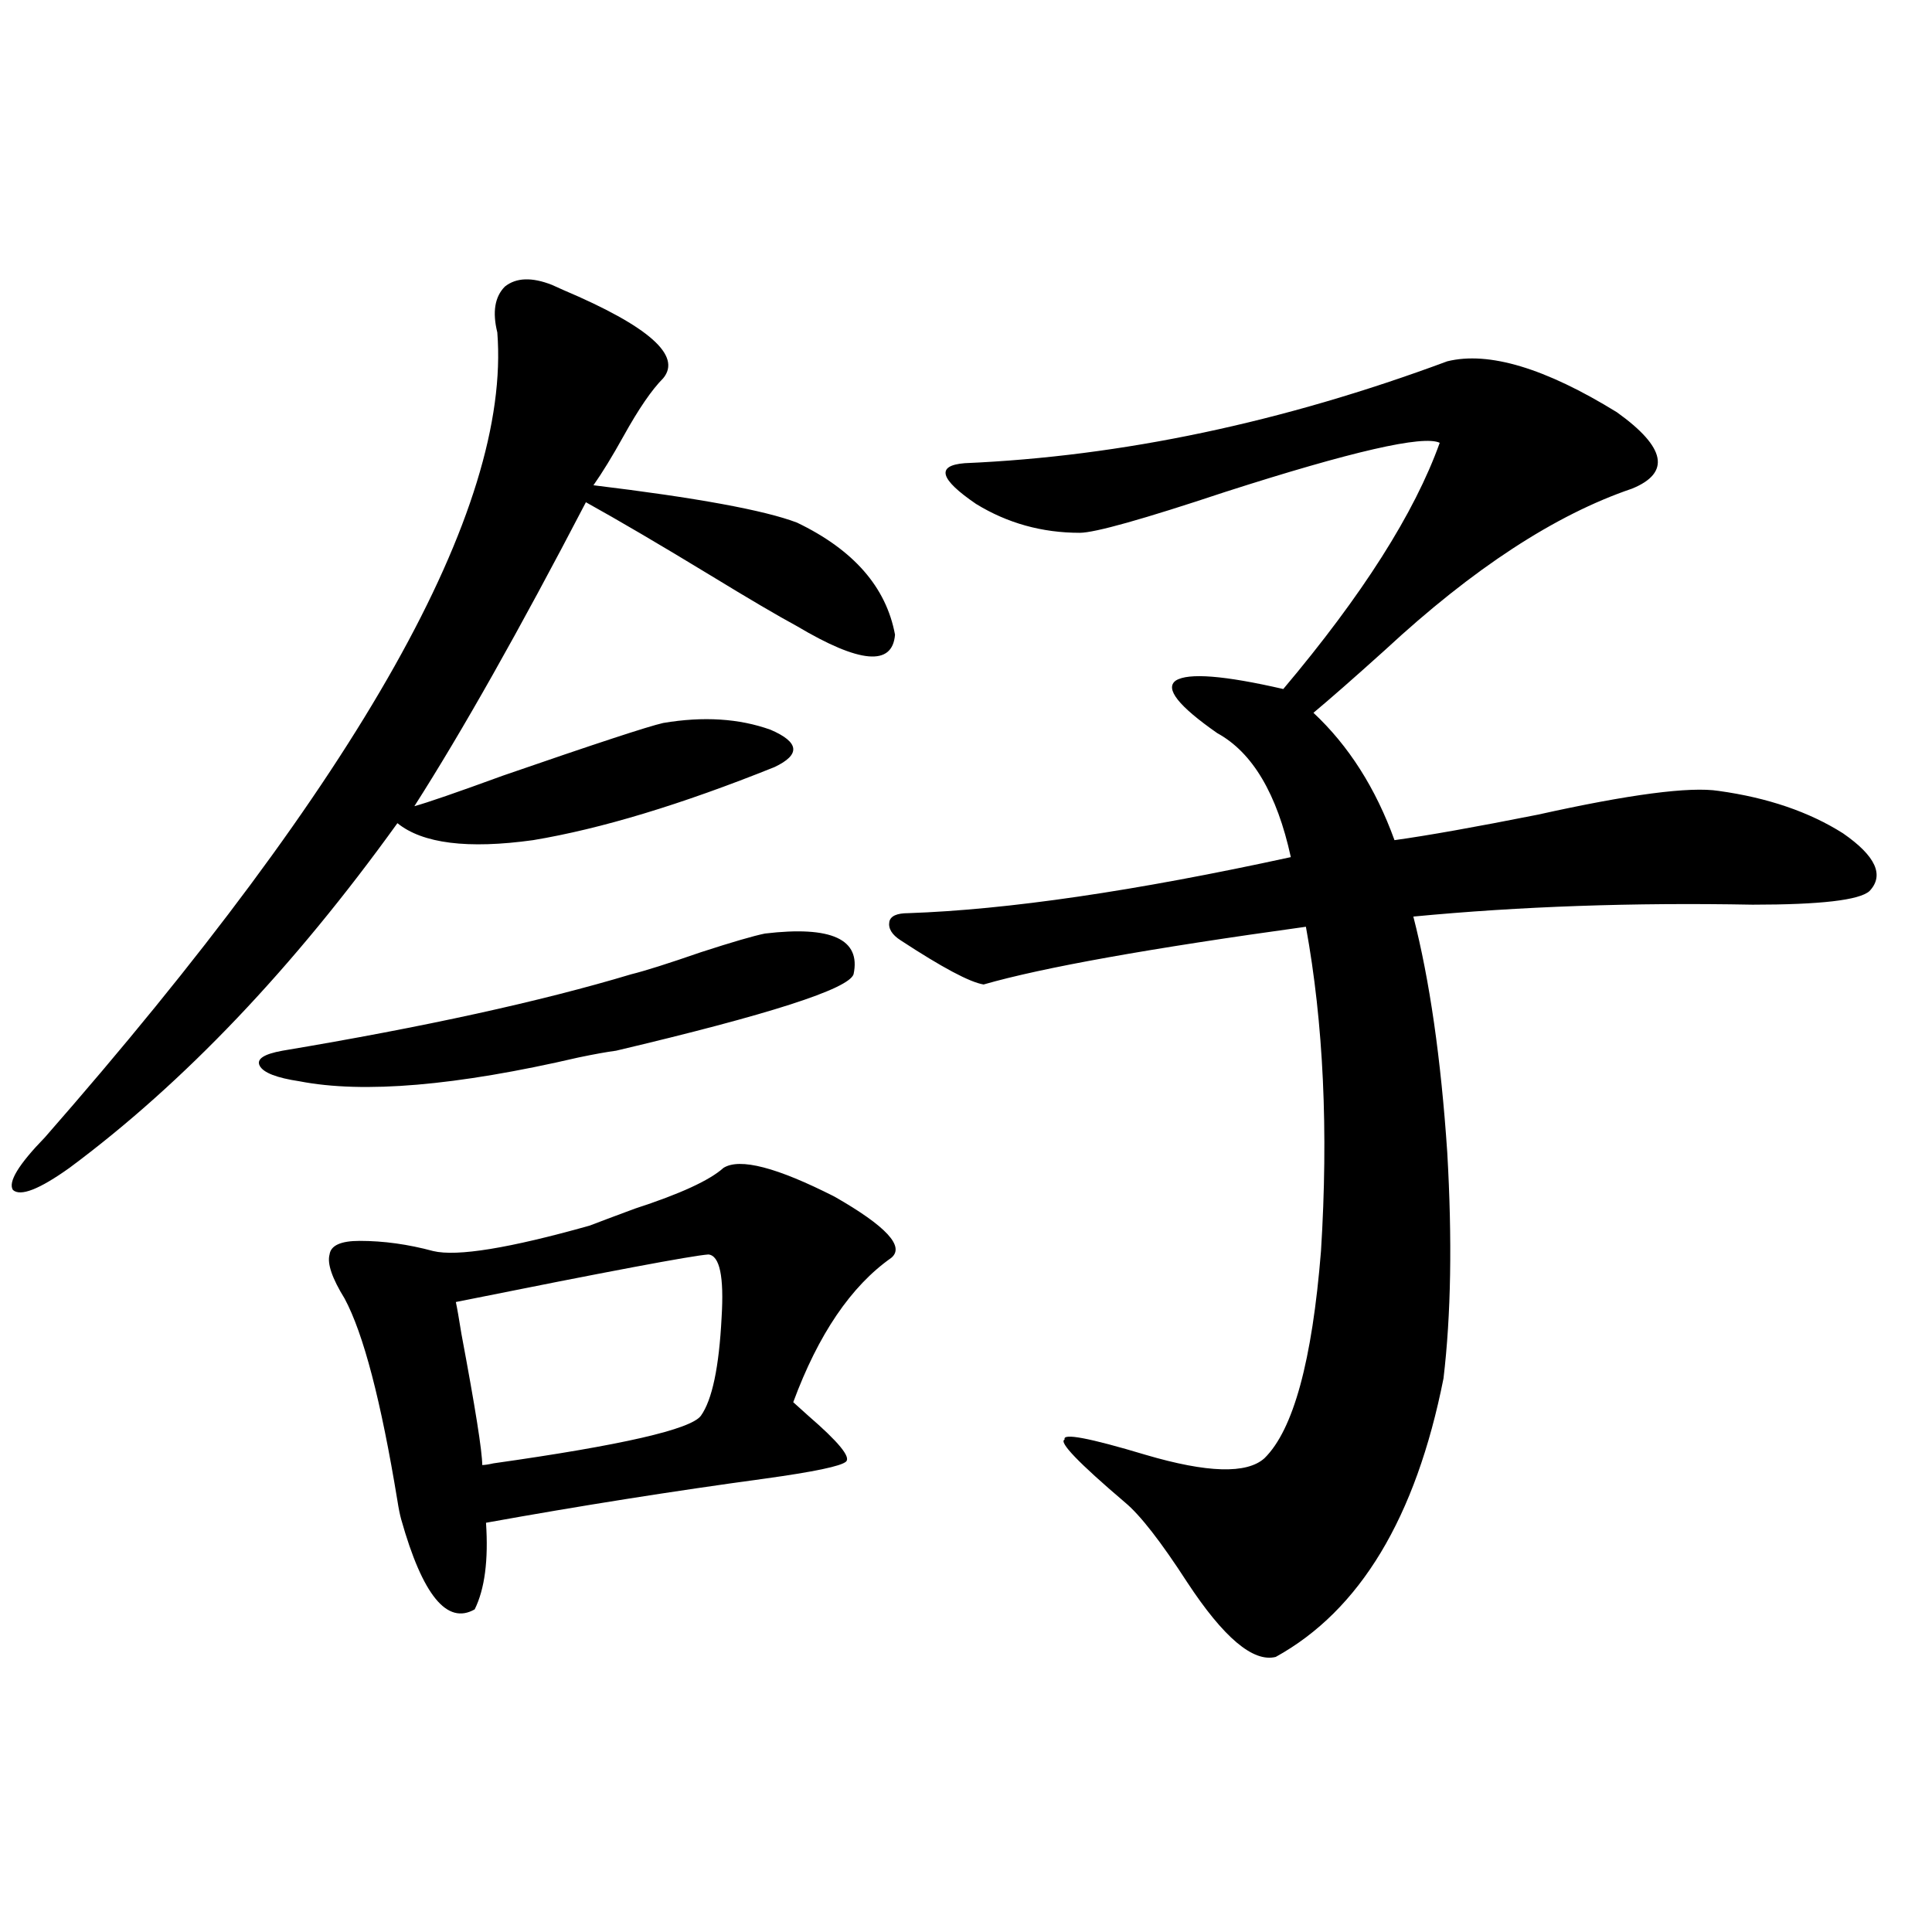 <?xml version="1.0" encoding="utf-8"?>
<!-- Generator: Adobe Illustrator 16.0.0, SVG Export Plug-In . SVG Version: 6.00 Build 0)  -->
<!DOCTYPE svg PUBLIC "-//W3C//DTD SVG 1.1//EN" "http://www.w3.org/Graphics/SVG/1.1/DTD/svg11.dtd">
<svg version="1.1" id="图层_1" xmlns="http://www.w3.org/2000/svg" xmlns:xlink="http://www.w3.org/1999/xlink" x="0px" y="0px"
	 width="1000px" height="1000px" viewBox="0 0 1000 1000" enable-background="new 0 0 1000 1000" xml:space="preserve">
<path d="M285.7,147.457c1.296,0.591,3.247,1.469,5.854,2.637c44.222,18.759,61.462,33.989,51.706,45.703
	c-5.854,5.864-12.683,15.82-20.487,29.883c-5.854,10.547-11.066,19.048-15.609,25.488c53.322,6.455,88.443,12.895,105.363,19.336
	c29.268,14.063,46.173,33.398,50.73,58.008c-1.311,16.411-18.216,14.941-50.73-4.395c-9.756-5.273-24.725-14.063-44.877-26.367
	c-26.021-15.82-47.483-28.413-64.389-37.793c-34.48,66.22-64.068,118.652-88.778,157.324c6.494-1.758,21.783-7.031,45.853-15.82
	c47.469-16.397,75.12-25.488,82.925-27.246c20.808-3.516,39.344-2.334,55.608,3.516c14.954,6.455,15.609,12.895,1.951,19.336
	c-48.139,19.336-89.754,31.943-124.875,37.793c-33.825,4.697-57.239,1.758-70.242-8.789C151.71,501.08,95.126,560.543,35.95,604.489
	c-15.609,11.137-25.365,14.941-29.268,11.426c-2.606-4.092,2.927-13.184,16.585-27.246
	c163.243-186.328,241.29-325.195,234.141-416.602c-2.606-10.547-1.311-18.457,3.902-23.73
	C267.164,143.653,275.289,143.365,285.7,147.457z M326.675,504.293c7.149-1.758,19.177-5.562,36.097-11.426
	c16.25-5.273,27.316-8.487,33.17-9.668c34.466-4.092,49.755,2.939,45.853,21.094c-2.606,7.622-43.581,20.805-122.924,39.551
	c-4.558,0.591-11.066,1.758-19.512,3.516c-63.093,14.653-111.217,18.759-144.387,12.305c-11.707-1.758-18.536-4.395-20.487-7.91
	s1.951-6.152,11.707-7.91C219.681,531.539,279.847,518.356,326.675,504.293z M305.212,634.371
	c4.543-1.758,12.348-4.683,23.414-8.789c23.414-7.608,38.688-14.639,45.853-21.094c8.445-5.273,27.637-0.288,57.56,14.941
	c26.661,15.244,36.417,25.791,29.268,31.641c-20.822,14.653-37.728,39.551-50.73,74.707c0.641,0.591,3.247,2.939,7.805,7.031
	c15.609,13.486,22.104,21.396,19.512,23.73c-2.606,2.348-16.585,5.273-41.95,8.789c-47.483,6.455-95.607,14.063-144.387,22.852
	c1.296,19.336-0.655,34.277-5.854,44.824c-14.313,8.198-26.996-7.32-38.048-46.582c-0.655-2.334-1.311-5.562-1.951-9.668
	c-8.46-51.553-17.561-86.421-27.316-104.59c-6.509-10.547-9.115-18.155-7.805-22.852c0.641-4.683,5.854-7.031,15.609-7.031
	c12.348,0,25.03,1.758,38.048,5.273C236.586,650.494,263.582,646.099,305.212,634.371z M366.674,649.313
	c-8.46,0.591-52.041,8.789-130.729,24.609c0.641,2.939,1.616,8.501,2.927,16.699c7.149,38.095,10.731,60.645,10.731,67.676
	c1.296,0,3.247-0.288,5.854-0.879c66.34-9.366,102.102-17.578,107.314-24.609c5.854-8.198,9.421-25.186,10.731-50.977
	C374.799,660.739,372.527,649.903,366.674,649.313z M509.109,509.567c-7.164-1.167-21.463-8.789-42.926-22.852
	c-4.558-2.925-6.509-6.152-5.854-9.668c0.641-2.925,3.902-4.395,9.756-4.395c51.371-1.758,117.391-11.426,198.044-29.004
	c-7.164-32.808-19.847-54.19-38.048-64.16c-20.167-14.063-27.316-23.14-21.463-27.246c6.494-4.092,25.03-2.637,55.608,4.395
	c40.975-48.628,67.956-91.104,80.974-127.441c-8.46-4.092-45.532,4.395-111.217,25.488c-42.285,14.063-67.315,21.094-75.12,21.094
	c-19.512,0-37.407-4.971-53.657-14.941c-18.871-12.881-20.822-19.913-5.854-21.094c81.294-3.516,164.539-21.094,249.75-52.734
	c21.463-5.273,50.73,3.516,87.803,26.367c25.365,18.169,27.957,31.352,7.805,39.551c-39.679,13.486-82.284,41.309-127.802,83.496
	c-16.265,14.653-28.627,25.488-37.072,32.52c18.201,17.001,32.194,38.974,41.95,65.918c16.905-2.334,41.615-6.729,74.145-13.184
	c47.469-10.547,78.688-14.639,93.656-12.305c25.365,3.516,46.828,10.849,64.389,21.973c16.905,11.728,21.463,21.684,13.658,29.883
	c-5.213,4.697-25.365,7.031-60.486,7.031c-61.797-1.167-120.332,0.879-175.605,6.152c8.445,32.822,14.299,73.54,17.561,122.168
	c2.592,45.126,1.951,84.087-1.951,116.895c-14.313,72.07-43.261,120.108-86.827,144.141c-11.707,2.925-26.996-9.97-45.853-38.672
	c-13.658-21.094-24.39-34.854-32.194-41.309c-24.069-20.503-34.48-31.338-31.219-32.52c-1.311-3.516,12.683-0.879,41.95,7.91
	c31.859,9.38,52.347,9.97,61.462,1.758c14.954-14.639,24.71-50.386,29.268-107.227c3.902-62.1,1.296-118.062-7.805-167.871
	C595.281,490.821,539.673,500.778,509.109,509.567z"/>
</svg>
